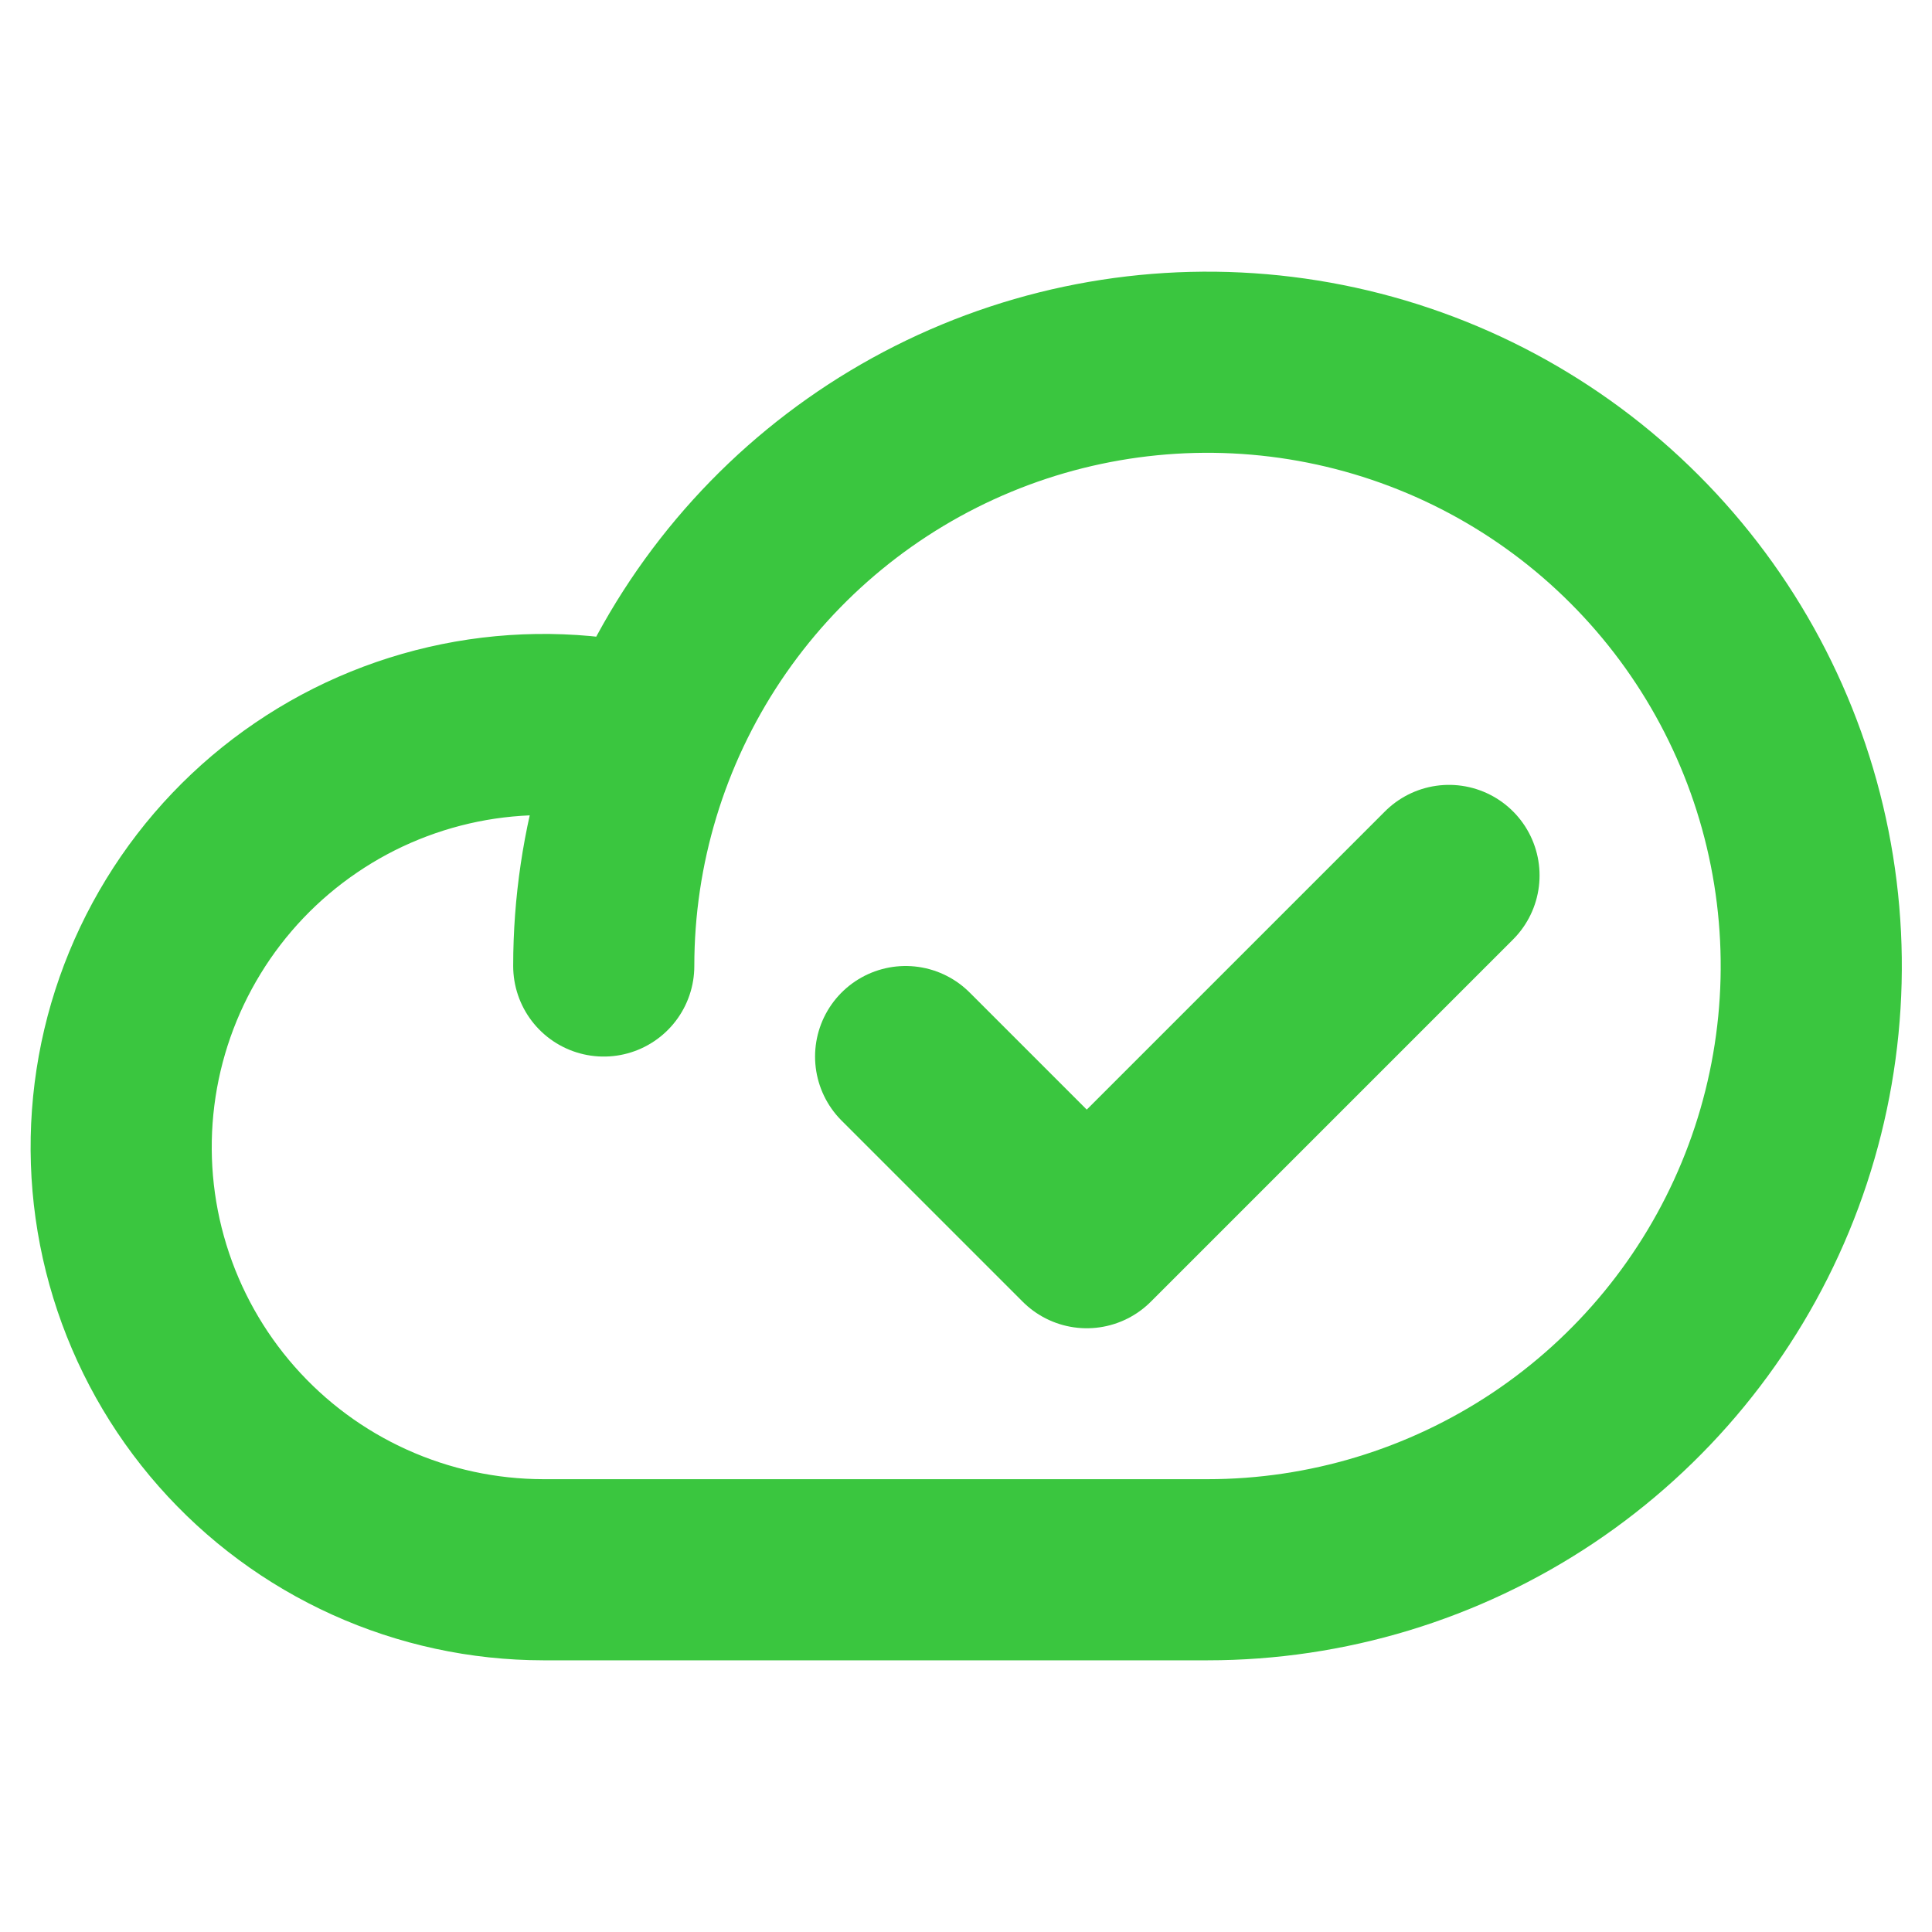 <svg width="32" height="32" viewBox="0 0 32 32" fill="none" xmlns="http://www.w3.org/2000/svg">
<path d="M10 16C10 14.022 10.586 12.089 11.685 10.444C12.784 8.8 14.346 7.518 16.173 6.761C18 6.004 20.011 5.806 21.951 6.192C23.891 6.578 25.673 7.53 27.071 8.929C28.47 10.328 29.422 12.109 29.808 14.049C30.194 15.989 29.996 18 29.239 19.827C28.482 21.654 27.2 23.216 25.556 24.315C23.911 25.413 21.978 26 20 26H9C8.007 25.999 7.026 25.787 6.122 25.378C5.217 24.969 4.41 24.372 3.754 23.627C3.098 22.882 2.608 22.006 2.316 21.057C2.024 20.108 1.938 19.108 2.062 18.123C2.186 17.138 2.519 16.191 3.037 15.345C3.555 14.498 4.248 13.771 5.069 13.213C5.889 12.654 6.82 12.277 7.797 12.105C8.775 11.934 9.778 11.972 10.74 12.218" stroke="#3AC63F" stroke-width="3" stroke-linecap="round" stroke-linejoin="round"/>
<path d="M24 14.5L18 20.5L15 17.5" stroke="#3AC63F" stroke-width="3" stroke-linecap="round" stroke-linejoin="round"/>
</svg>

